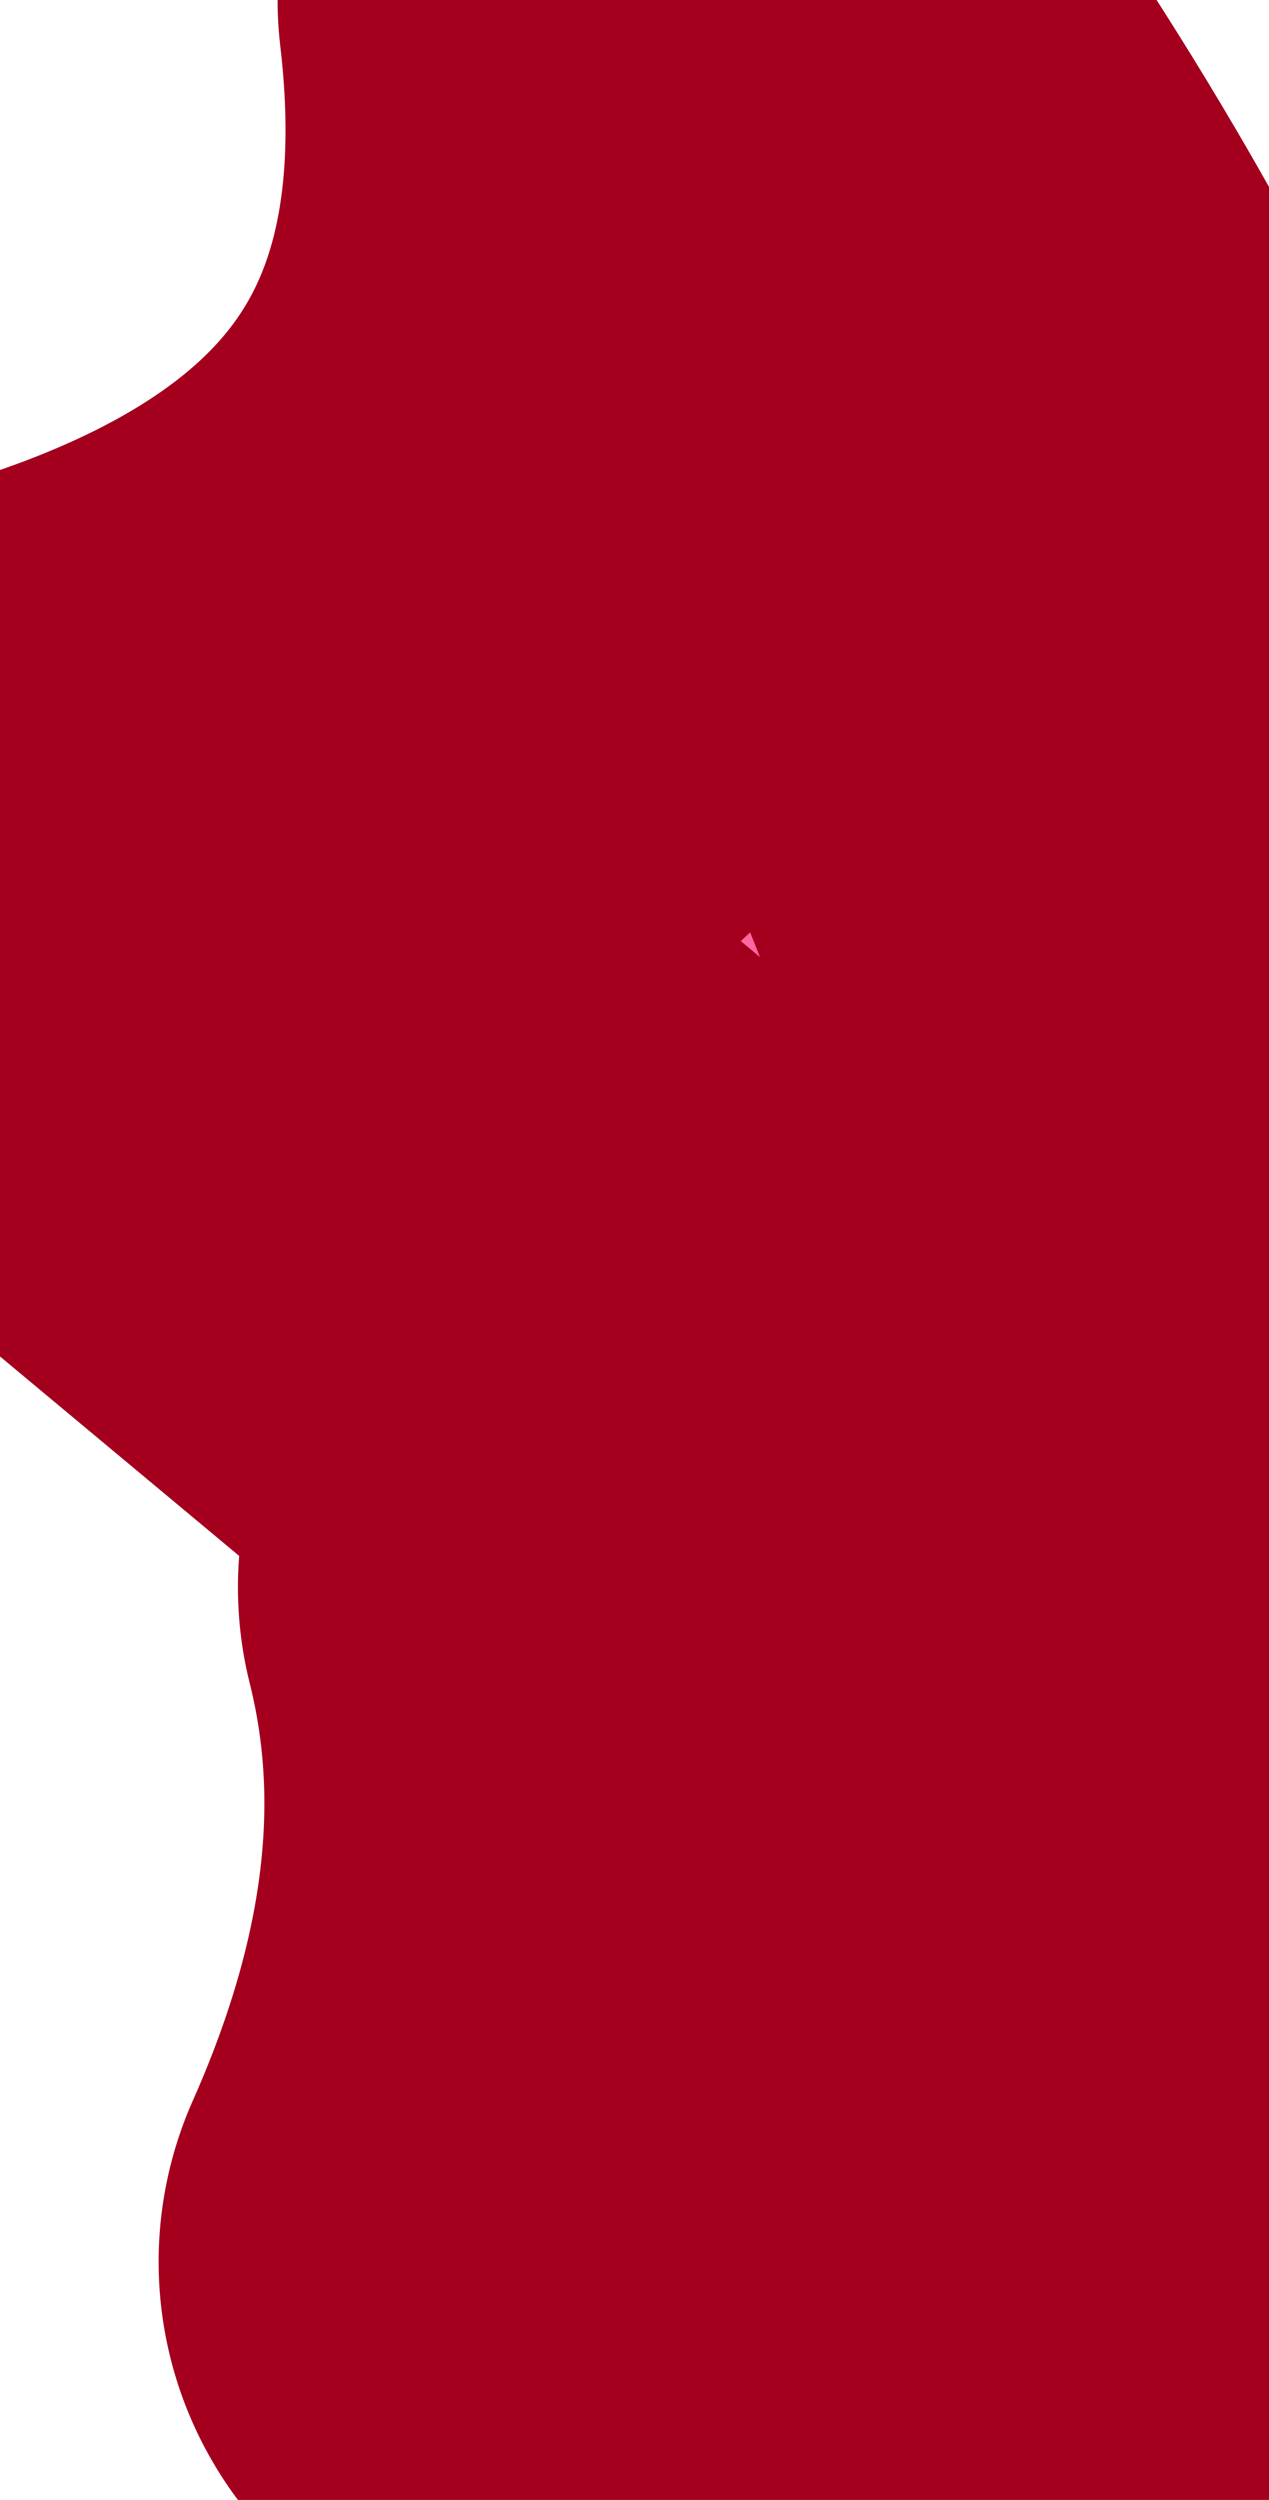 <?xml version="1.0" encoding="UTF-8" standalone="no"?>
<svg xmlns:xlink="http://www.w3.org/1999/xlink" height="3.15px" width="1.6px" xmlns="http://www.w3.org/2000/svg">
  <g transform="matrix(1.0, 0.0, 0.0, 1.0, 0.0, 0.0)">
    <path d="M1.35 0.85 Q1.9 2.05 1.2 2.9 L1.0 3.15 Q1.25 2.8 1.0 2.6 0.95 2.5 0.7 2.85 0.9 2.4 0.8 2.0 0.85 2.0 0.95 1.85 L0.05 1.1 Q0.95 0.85 0.85 0.0 1.15 0.4 1.35 0.85" fill="#ff66a2" fill-rule="evenodd" stroke="none"/>
    <path d="M1.35 0.85 Q1.9 2.05 1.2 2.9 L1.0 3.15 Q1.25 2.8 1.0 2.6 0.95 2.5 0.7 2.85 0.9 2.4 0.8 2.0 0.85 2.0 0.95 1.85 L0.05 1.1 Q0.95 0.85 0.85 0.0 1.15 0.4 1.35 0.85 Z" fill="none" stroke="#a4001e" stroke-linecap="round" stroke-linejoin="round" stroke-width="1.0"/>
  </g>
</svg>
